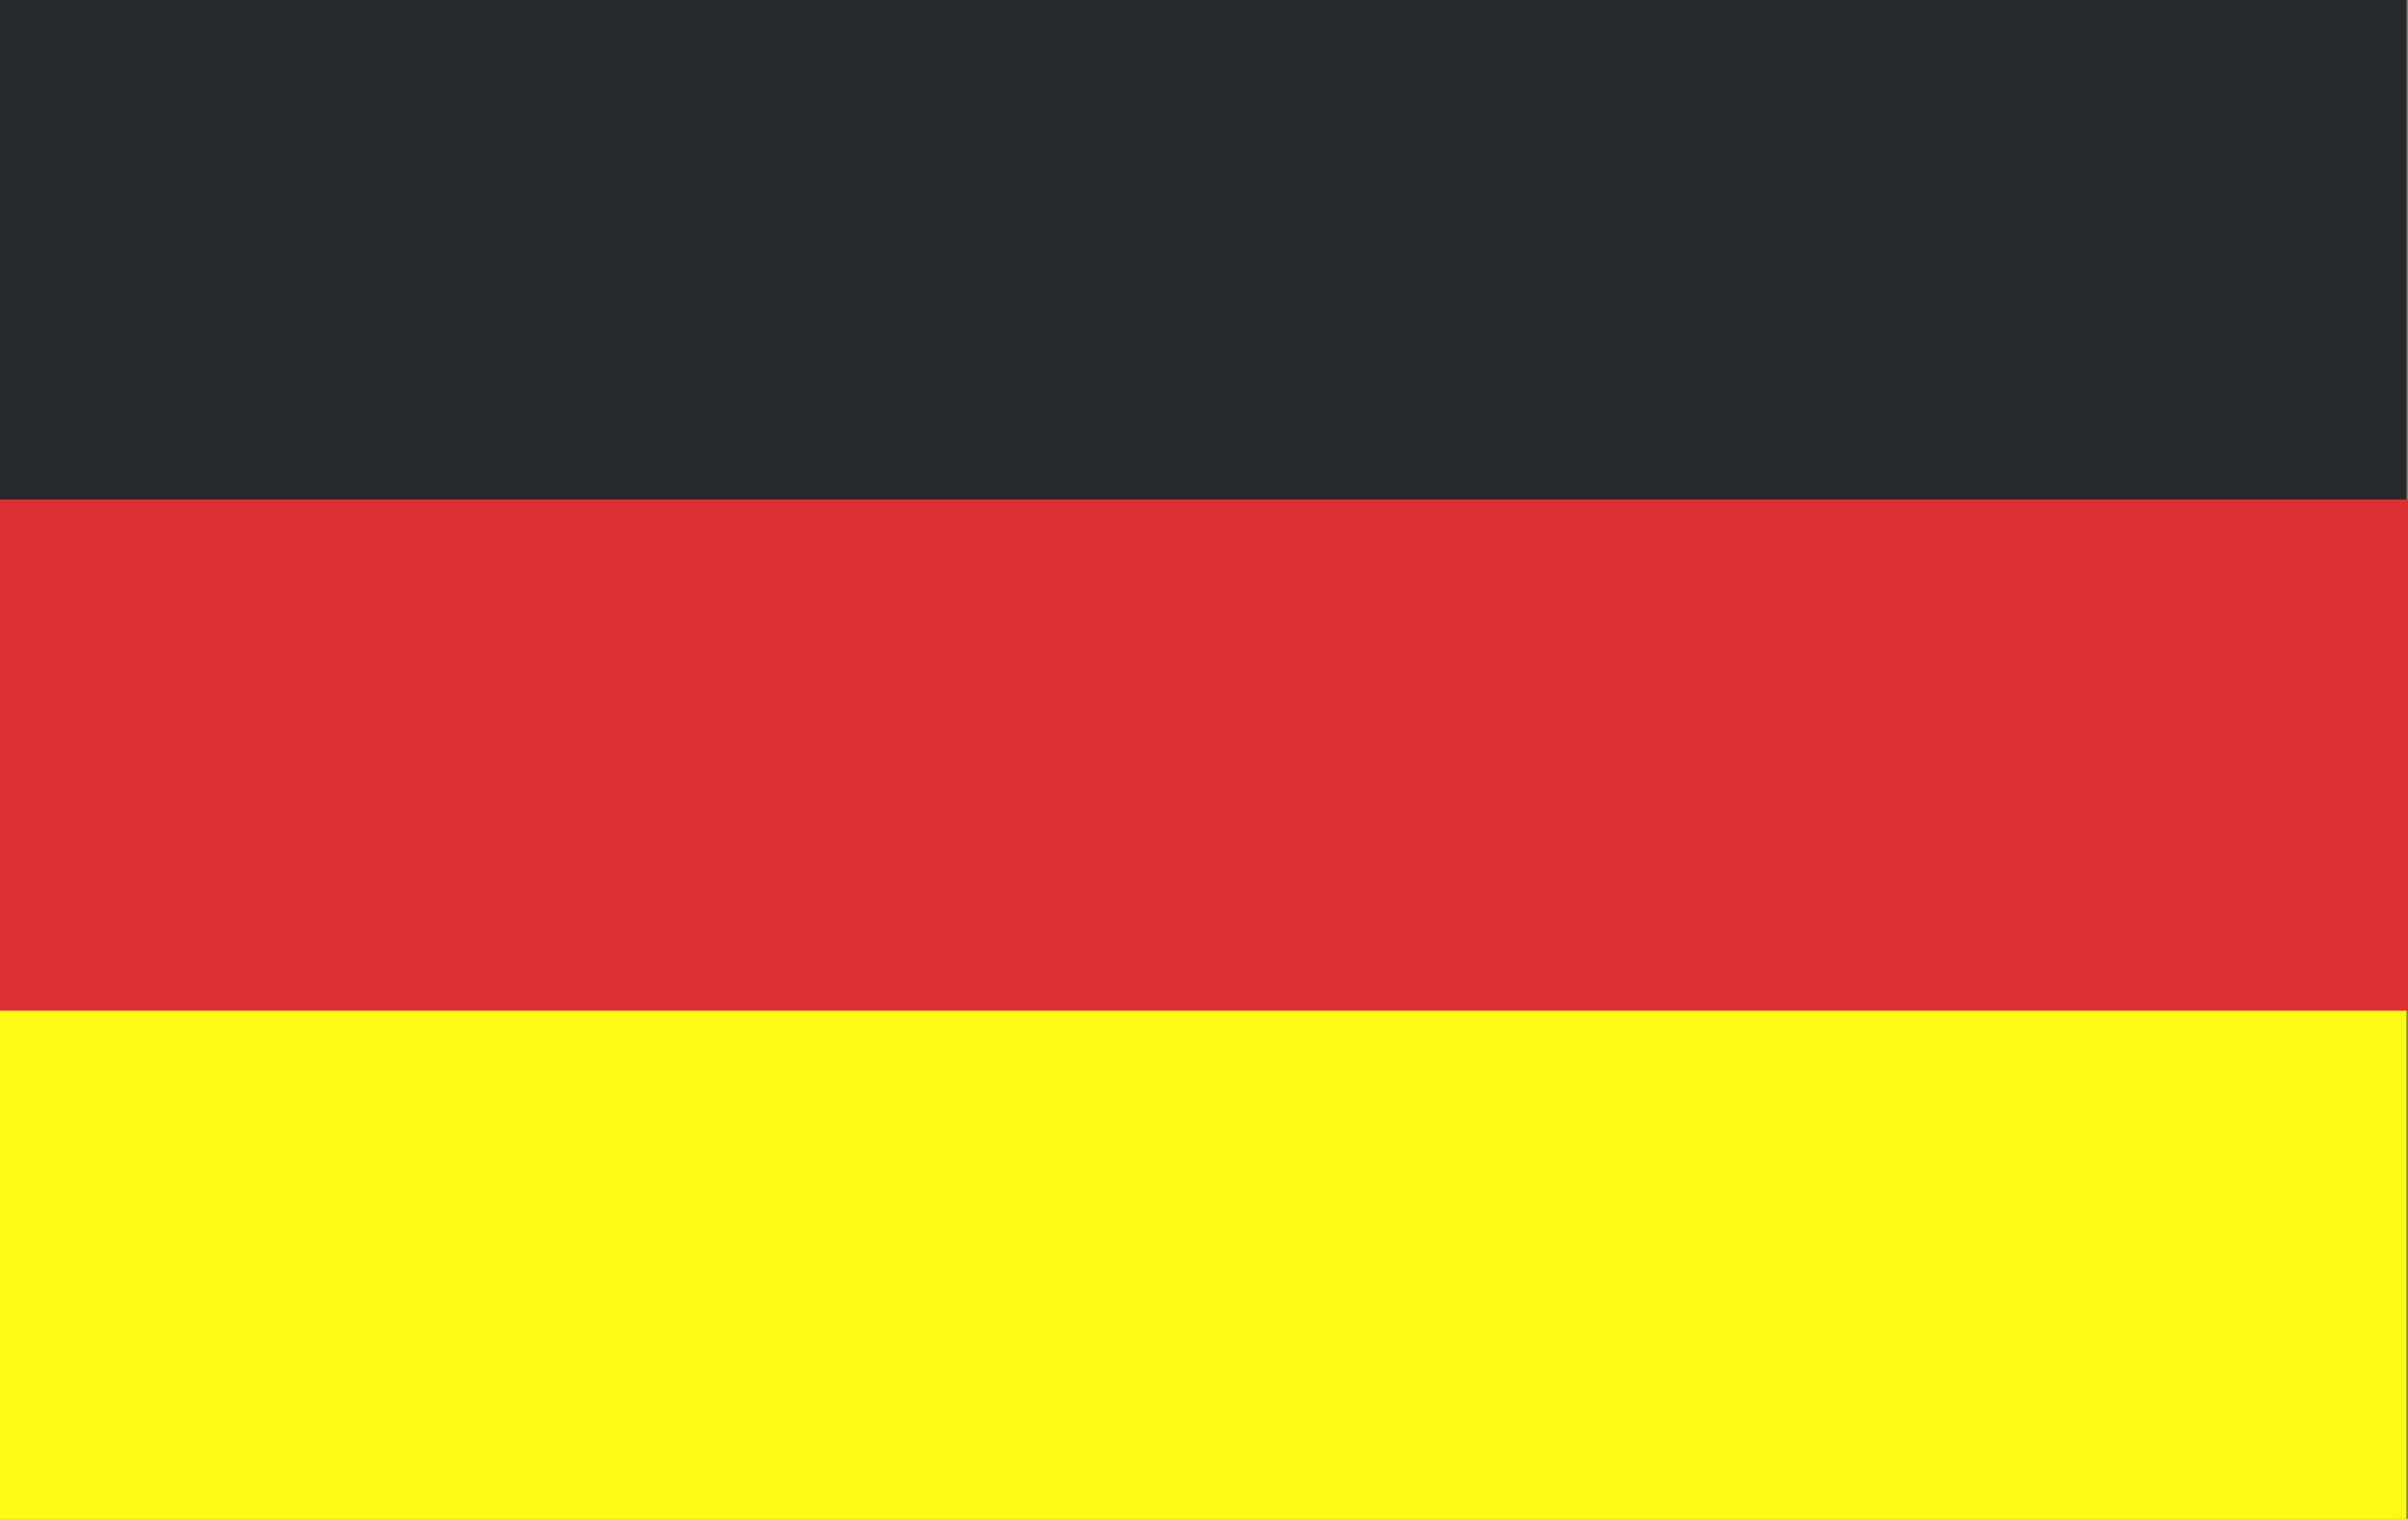 <svg xmlns="http://www.w3.org/2000/svg" fill="none" viewBox="0 0 65 41" height="41" width="65">
<rect x="0" y="0" width="65" height="41" fill="#808080" stroke="none"/>
<g clip-path="url(#clip0_625_3158)">
<path fill="#28292B" d="M64.961 0H0V41H64.961V0Z"></path>
<path fill="#FFF915" d="M64.961 19.812H0V41H64.961V19.812Z"></path>
<path fill="#DD3131" d="M65 13.483H0V27.281H65V13.483Z"></path>
</g>
<defs>
<clipPath id="clip0_625_3158">
<rect fill="white" height="41" width="65"></rect>
</clipPath>
</defs>
</svg>
